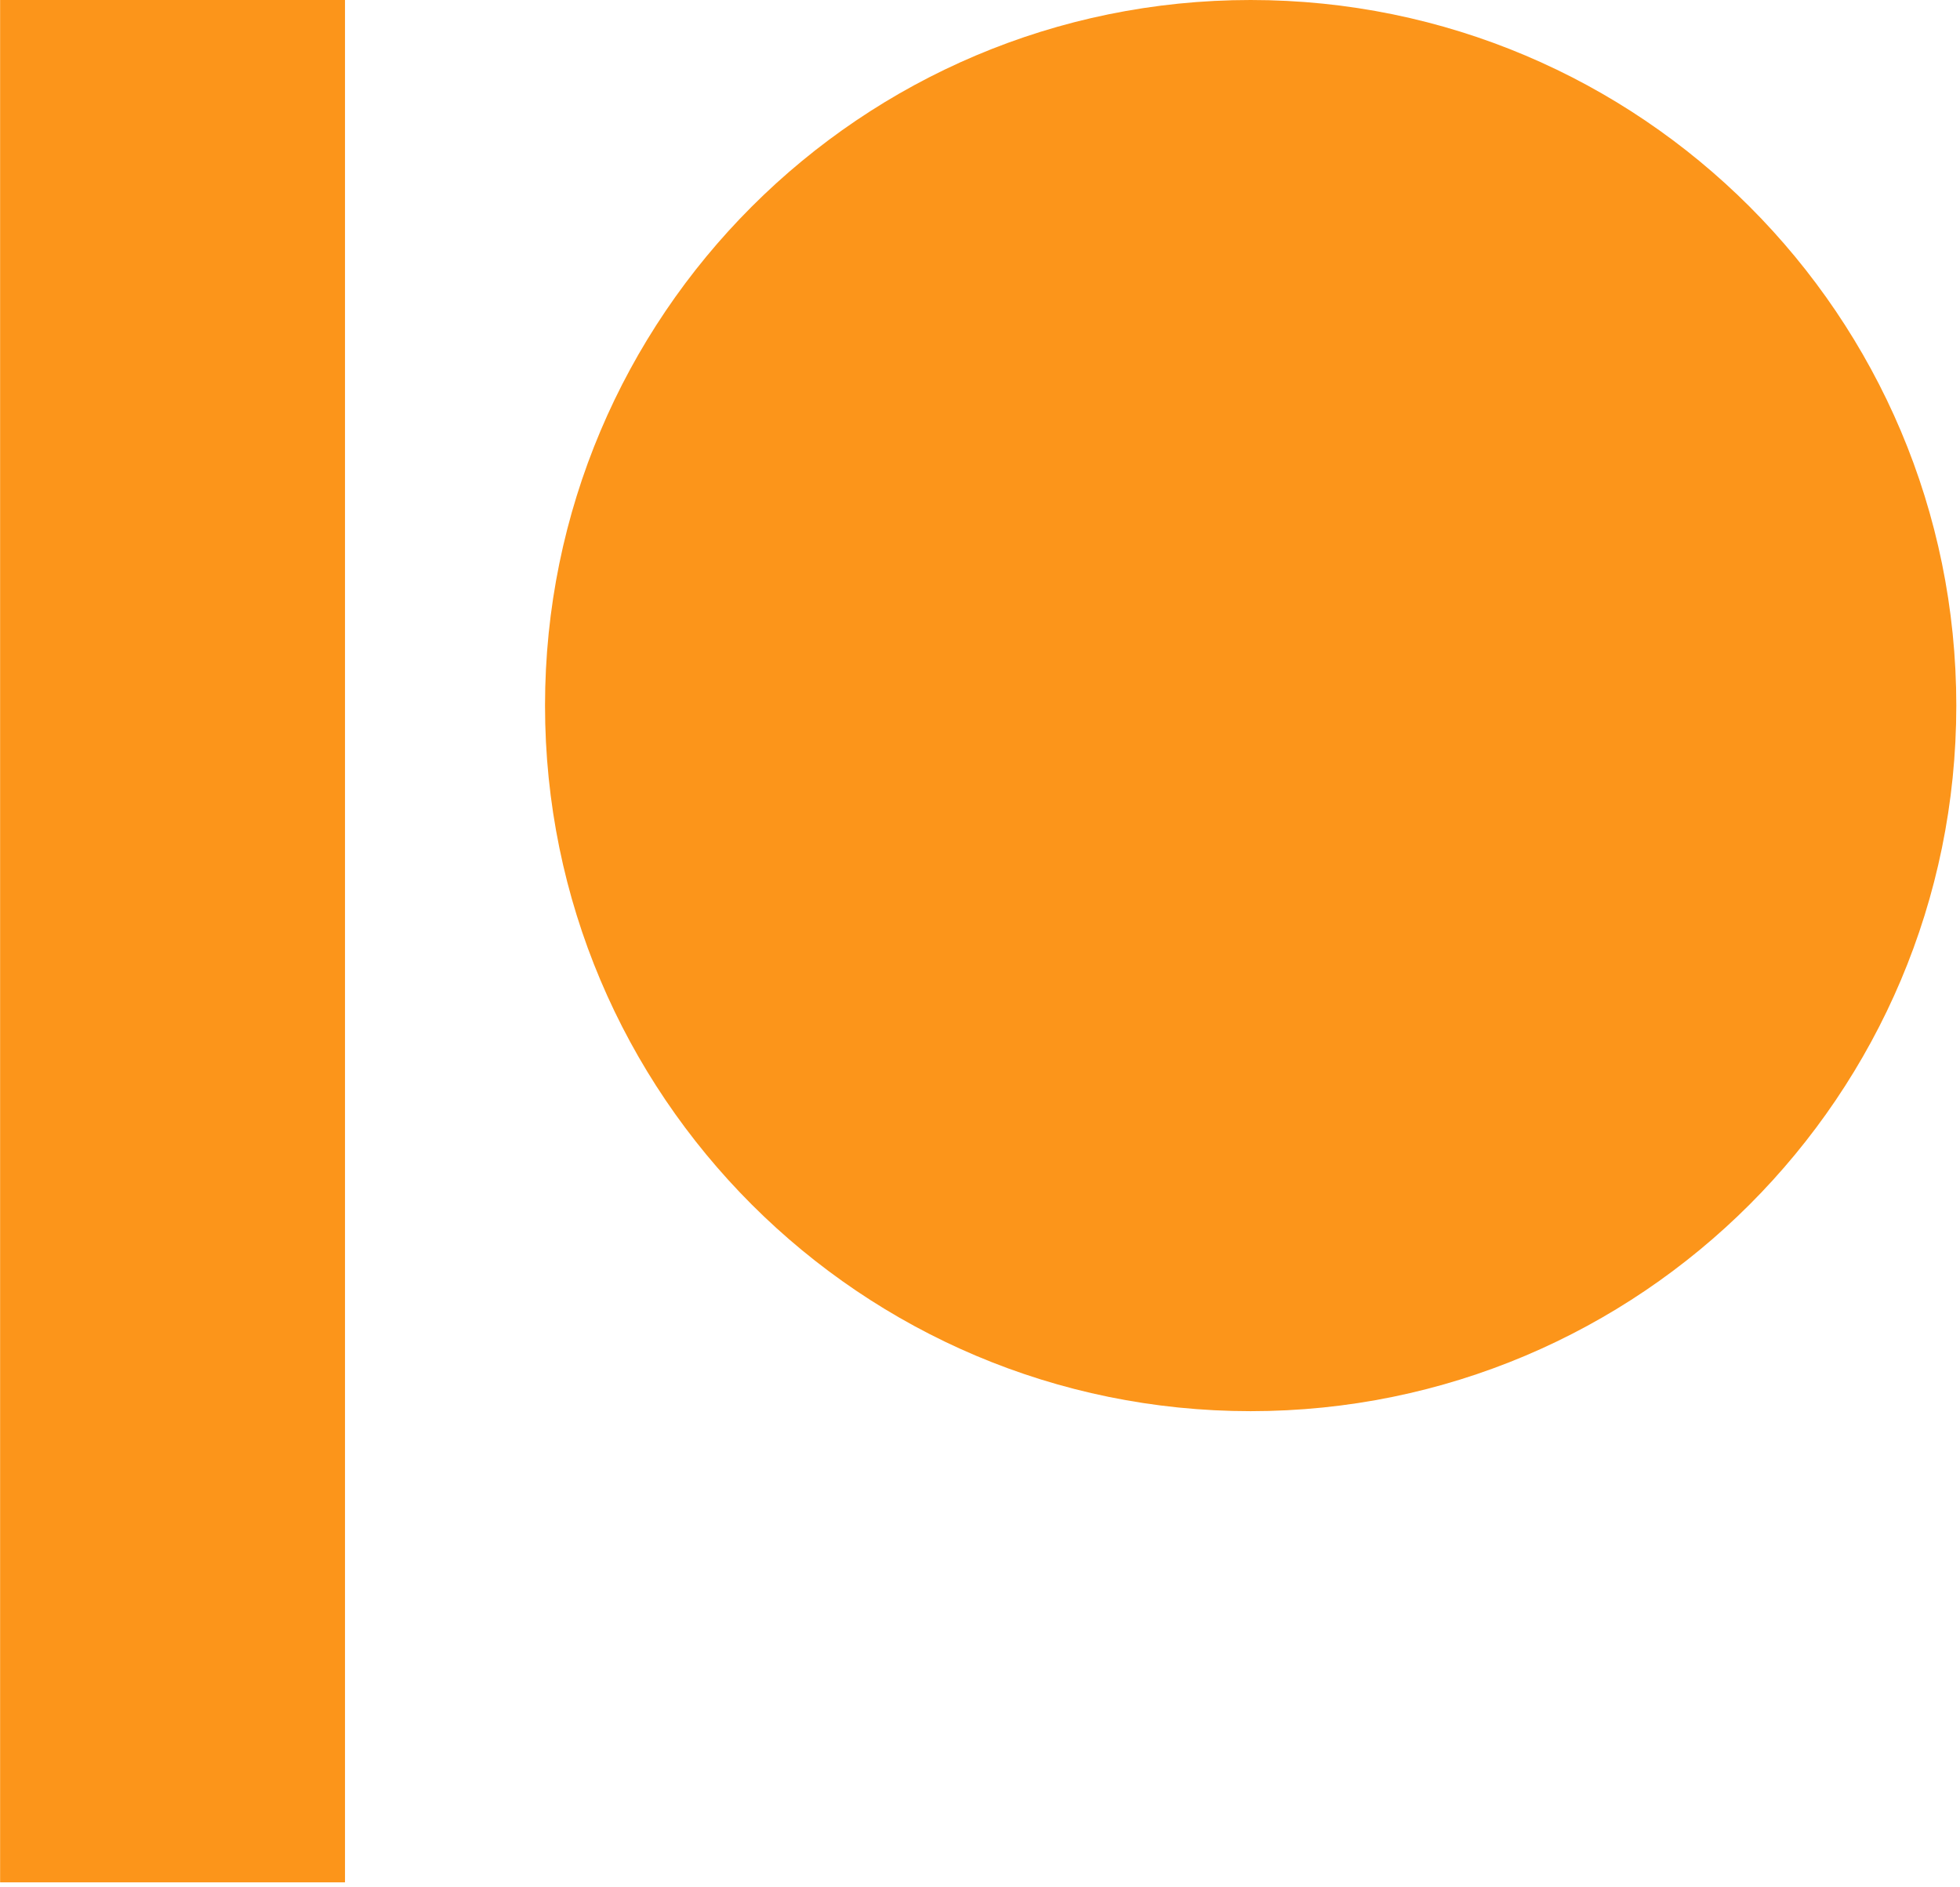 <svg width="54" height="52" viewBox="0 0 54 52" fill="none" xmlns="http://www.w3.org/2000/svg">
<g clip-path="url(#clip0_179_440)">
<path d="M9.505 0V51.863H0.003V0H9.505ZM34.457 0C45.194 0 53.898 8.704 53.898 19.441C53.898 30.177 45.194 38.881 34.457 38.881C23.72 38.881 15.016 30.177 15.016 19.441C15.016 8.704 23.72 0 34.457 0Z" fill="#FC951A"/>
</g>
<defs>
<clipPath id="clip0_179_440">
<rect width="53.9" height="52" fill="white"/>
</clipPath>
</defs>
</svg>
